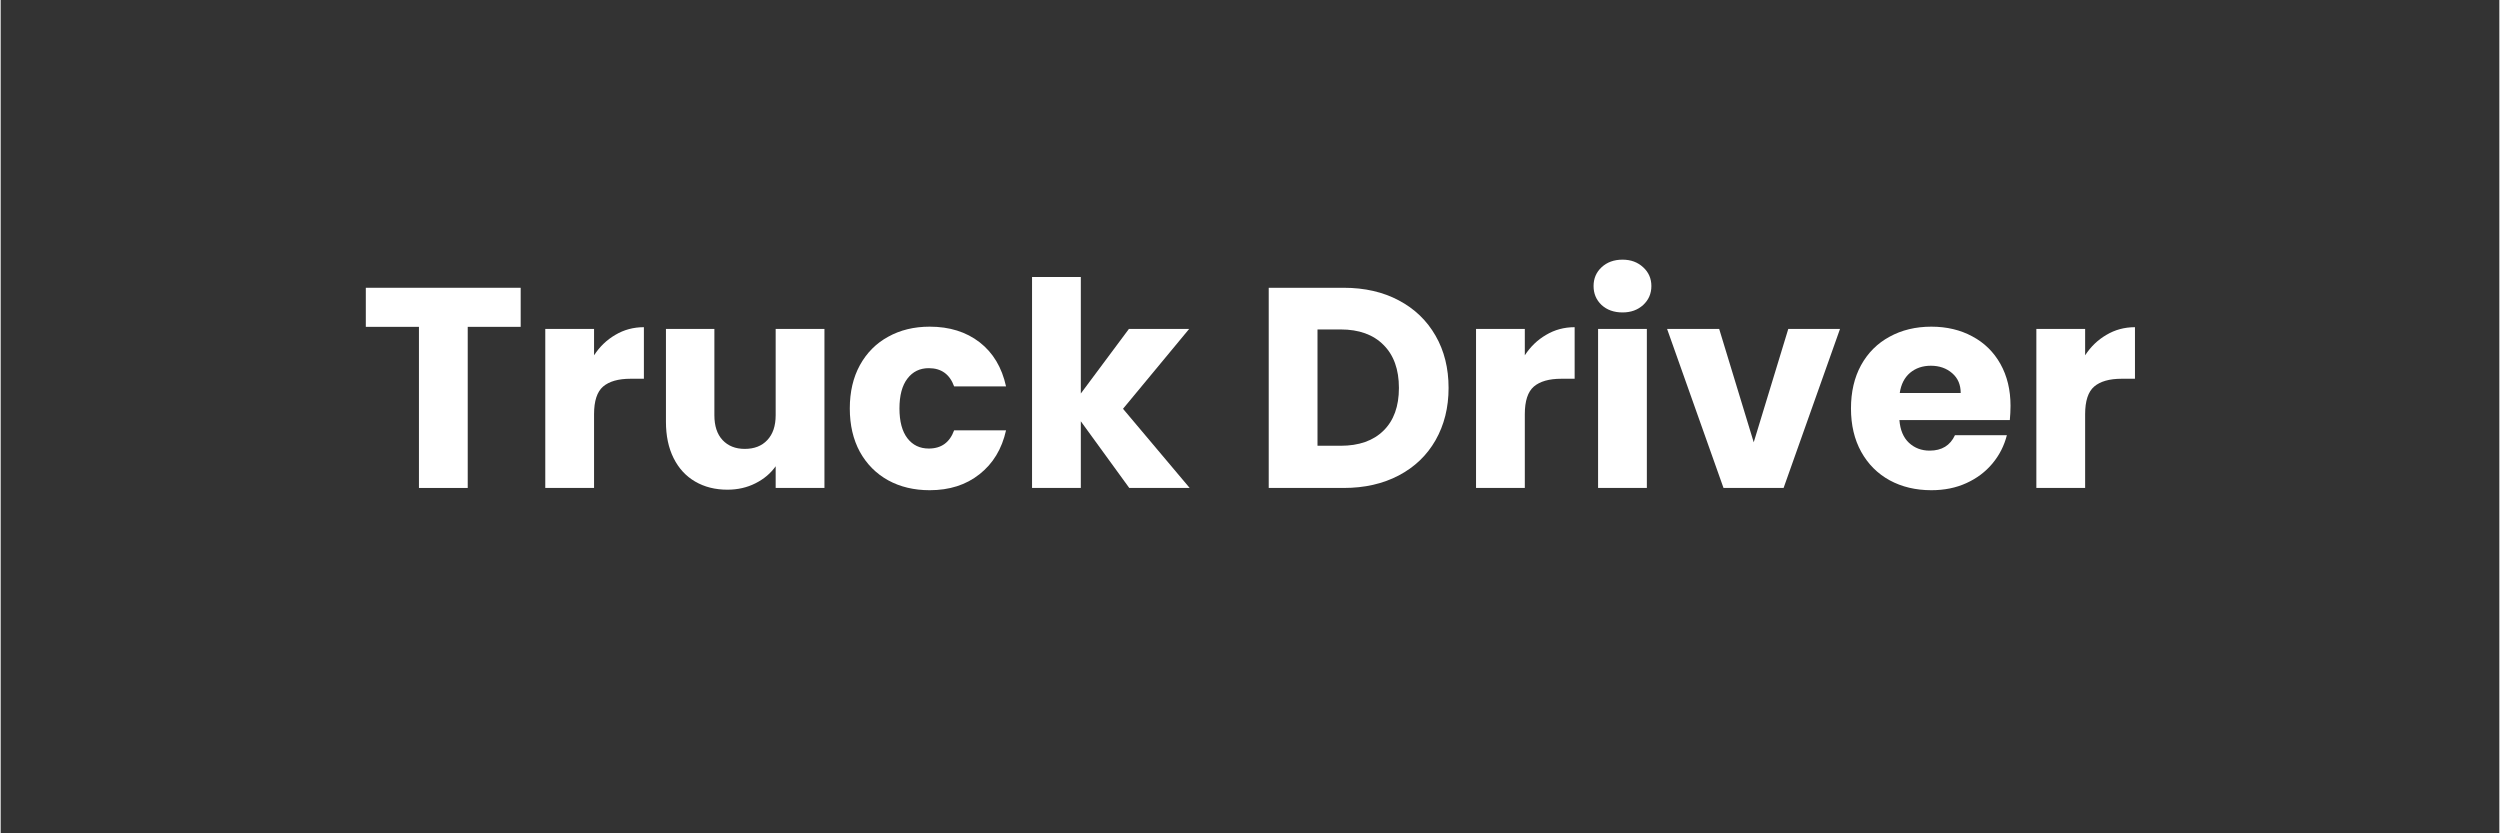 <svg version="1.0" preserveAspectRatio="xMidYMid meet" height="100" viewBox="0 0 224.88 75" zoomAndPan="magnify" width="300" xmlns:xlink="http://www.w3.org/1999/xlink" xmlns="http://www.w3.org/2000/svg"><rect x="0" y="0" width="224.88" height="75" fill="#333333" stroke="none"/><defs><g></g><clipPath id="db74eba7d6"><path clip-rule="nonzero" d="M 0.145 7 L 15 7 L 15 26 L 0.145 26 Z M 0.145 7"></path></clipPath><clipPath id="4c4681aae7"><path clip-rule="nonzero" d="M 151 11 L 160.855 11 L 160.855 26 L 151 26 Z M 151 11"></path></clipPath><clipPath id="3a5b02a9a0"><rect height="37" y="0" width="161" x="0"></rect></clipPath></defs><g transform="matrix(1, 0, 0, 1, 32, 18)"><g clip-path="url(#3a5b02a9a0)"><g clip-path="url(#db74eba7d6)"><g fill-opacity="1" fill="#ffffff"><g transform="translate(0.254, 25.916)"><g><path d="M 14.547 -18.016 L 14.547 -14.5 L 9.781 -14.5 L 9.781 0 L 5.391 0 L 5.391 -14.5 L 0.609 -14.5 L 0.609 -18.016 Z M 14.547 -18.016"></path></g></g></g></g><g fill-opacity="1" fill="#ffffff"><g transform="translate(15.421, 25.916)"><g><path d="M 5.984 -11.938 C 6.492 -12.719 7.133 -13.332 7.906 -13.781 C 8.676 -14.238 9.531 -14.469 10.469 -14.469 L 10.469 -9.828 L 9.266 -9.828 C 8.172 -9.828 7.348 -9.594 6.797 -9.125 C 6.254 -8.656 5.984 -7.828 5.984 -6.641 L 5.984 0 L 1.594 0 L 1.594 -14.312 L 5.984 -14.312 Z M 5.984 -11.938"></path></g></g></g><g fill-opacity="1" fill="#ffffff"><g transform="translate(26.406, 25.916)"><g><path d="M 15.734 -14.312 L 15.734 0 L 11.344 0 L 11.344 -1.953 C 10.895 -1.316 10.289 -0.805 9.531 -0.422 C 8.77 -0.035 7.926 0.156 7 0.156 C 5.906 0.156 4.938 -0.086 4.094 -0.578 C 3.258 -1.066 2.613 -1.77 2.156 -2.688 C 1.695 -3.613 1.469 -4.703 1.469 -5.953 L 1.469 -14.312 L 5.828 -14.312 L 5.828 -6.547 C 5.828 -5.586 6.07 -4.844 6.562 -4.312 C 7.062 -3.781 7.727 -3.516 8.562 -3.516 C 9.426 -3.516 10.102 -3.781 10.594 -4.312 C 11.094 -4.844 11.344 -5.586 11.344 -6.547 L 11.344 -14.312 Z M 15.734 -14.312"></path></g></g></g><g fill-opacity="1" fill="#ffffff"><g transform="translate(43.703, 25.916)"><g><path d="M 0.719 -7.156 C 0.719 -8.645 1.02 -9.941 1.625 -11.047 C 2.238 -12.16 3.086 -13.016 4.172 -13.609 C 5.254 -14.211 6.5 -14.516 7.906 -14.516 C 9.695 -14.516 11.195 -14.047 12.406 -13.109 C 13.613 -12.172 14.406 -10.848 14.781 -9.141 L 10.109 -9.141 C 9.711 -10.234 8.953 -10.781 7.828 -10.781 C 7.023 -10.781 6.383 -10.469 5.906 -9.844 C 5.426 -9.219 5.188 -8.32 5.188 -7.156 C 5.188 -5.988 5.426 -5.094 5.906 -4.469 C 6.383 -3.852 7.023 -3.547 7.828 -3.547 C 8.953 -3.547 9.711 -4.094 10.109 -5.188 L 14.781 -5.188 C 14.406 -3.508 13.609 -2.191 12.391 -1.234 C 11.18 -0.273 9.688 0.203 7.906 0.203 C 6.5 0.203 5.254 -0.094 4.172 -0.688 C 3.086 -1.289 2.238 -2.145 1.625 -3.25 C 1.02 -4.363 0.719 -5.664 0.719 -7.156 Z M 0.719 -7.156"></path></g></g></g><g fill-opacity="1" fill="#ffffff"><g transform="translate(59.23, 25.916)"><g><path d="M 10.344 0 L 5.984 -6 L 5.984 0 L 1.594 0 L 1.594 -18.984 L 5.984 -18.984 L 5.984 -8.5 L 10.312 -14.312 L 15.734 -14.312 L 9.781 -7.125 L 15.781 0 Z M 10.344 0"></path></g></g></g><g fill-opacity="1" fill="#ffffff"><g transform="translate(75.09, 25.916)"><g></g></g></g><g fill-opacity="1" fill="#ffffff"><g transform="translate(80.531, 25.916)"><g><path d="M 8.344 -18.016 C 10.238 -18.016 11.895 -17.633 13.312 -16.875 C 14.727 -16.125 15.828 -15.066 16.609 -13.703 C 17.391 -12.348 17.781 -10.781 17.781 -9 C 17.781 -7.238 17.391 -5.672 16.609 -4.297 C 15.828 -2.93 14.723 -1.875 13.297 -1.125 C 11.867 -0.375 10.219 0 8.344 0 L 1.594 0 L 1.594 -18.016 Z M 8.062 -3.797 C 9.719 -3.797 11.004 -4.25 11.922 -5.156 C 12.848 -6.062 13.312 -7.344 13.312 -9 C 13.312 -10.664 12.848 -11.957 11.922 -12.875 C 11.004 -13.801 9.719 -14.266 8.062 -14.266 L 5.984 -14.266 L 5.984 -3.797 Z M 8.062 -3.797"></path></g></g></g><g fill-opacity="1" fill="#ffffff"><g transform="translate(99.189, 25.916)"><g><path d="M 5.984 -11.938 C 6.492 -12.719 7.133 -13.332 7.906 -13.781 C 8.676 -14.238 9.531 -14.469 10.469 -14.469 L 10.469 -9.828 L 9.266 -9.828 C 8.172 -9.828 7.348 -9.594 6.797 -9.125 C 6.254 -8.656 5.984 -7.828 5.984 -6.641 L 5.984 0 L 1.594 0 L 1.594 -14.312 L 5.984 -14.312 Z M 5.984 -11.938"></path></g></g></g><g fill-opacity="1" fill="#ffffff"><g transform="translate(110.173, 25.916)"><g><path d="M 3.797 -15.797 C 3.023 -15.797 2.395 -16.02 1.906 -16.469 C 1.426 -16.926 1.188 -17.492 1.188 -18.172 C 1.188 -18.848 1.426 -19.41 1.906 -19.859 C 2.395 -20.316 3.023 -20.547 3.797 -20.547 C 4.547 -20.547 5.164 -20.316 5.656 -19.859 C 6.145 -19.41 6.391 -18.848 6.391 -18.172 C 6.391 -17.492 6.145 -16.926 5.656 -16.469 C 5.164 -16.02 4.547 -15.797 3.797 -15.797 Z M 5.984 -14.312 L 5.984 0 L 1.594 0 L 1.594 -14.312 Z M 5.984 -14.312"></path></g></g></g><g fill-opacity="1" fill="#ffffff"><g transform="translate(117.744, 25.916)"><g><path d="M 8.031 -4.109 L 11.141 -14.312 L 15.797 -14.312 L 10.719 0 L 5.312 0 L 0.234 -14.312 L 4.922 -14.312 Z M 8.031 -4.109"></path></g></g></g><g fill-opacity="1" fill="#ffffff"><g transform="translate(133.809, 25.916)"><g><path d="M 15.078 -7.391 C 15.078 -6.973 15.055 -6.547 15.016 -6.109 L 5.078 -6.109 C 5.148 -5.211 5.438 -4.531 5.938 -4.062 C 6.445 -3.594 7.066 -3.359 7.797 -3.359 C 8.891 -3.359 9.648 -3.82 10.078 -4.75 L 14.75 -4.75 C 14.508 -3.801 14.078 -2.953 13.453 -2.203 C 12.828 -1.453 12.047 -0.863 11.109 -0.438 C 10.172 -0.008 9.117 0.203 7.953 0.203 C 6.547 0.203 5.297 -0.094 4.203 -0.688 C 3.109 -1.289 2.254 -2.145 1.641 -3.25 C 1.023 -4.363 0.719 -5.664 0.719 -7.156 C 0.719 -8.645 1.02 -9.941 1.625 -11.047 C 2.238 -12.16 3.094 -13.016 4.188 -13.609 C 5.281 -14.211 6.535 -14.516 7.953 -14.516 C 9.336 -14.516 10.566 -14.223 11.641 -13.641 C 12.723 -13.066 13.566 -12.238 14.172 -11.156 C 14.773 -10.082 15.078 -8.828 15.078 -7.391 Z M 10.594 -8.547 C 10.594 -9.297 10.336 -9.891 9.828 -10.328 C 9.316 -10.773 8.676 -11 7.906 -11 C 7.164 -11 6.539 -10.785 6.031 -10.359 C 5.531 -9.93 5.223 -9.328 5.109 -8.547 Z M 10.594 -8.547"></path></g></g></g><g clip-path="url(#4c4681aae7)"><g fill-opacity="1" fill="#ffffff"><g transform="translate(149.618, 25.916)"><g><path d="M 5.984 -11.938 C 6.492 -12.719 7.133 -13.332 7.906 -13.781 C 8.676 -14.238 9.531 -14.469 10.469 -14.469 L 10.469 -9.828 L 9.266 -9.828 C 8.172 -9.828 7.348 -9.594 6.797 -9.125 C 6.254 -8.656 5.984 -7.828 5.984 -6.641 L 5.984 0 L 1.594 0 L 1.594 -14.312 L 5.984 -14.312 Z M 5.984 -11.938"></path></g></g></g></g></g></g></svg>